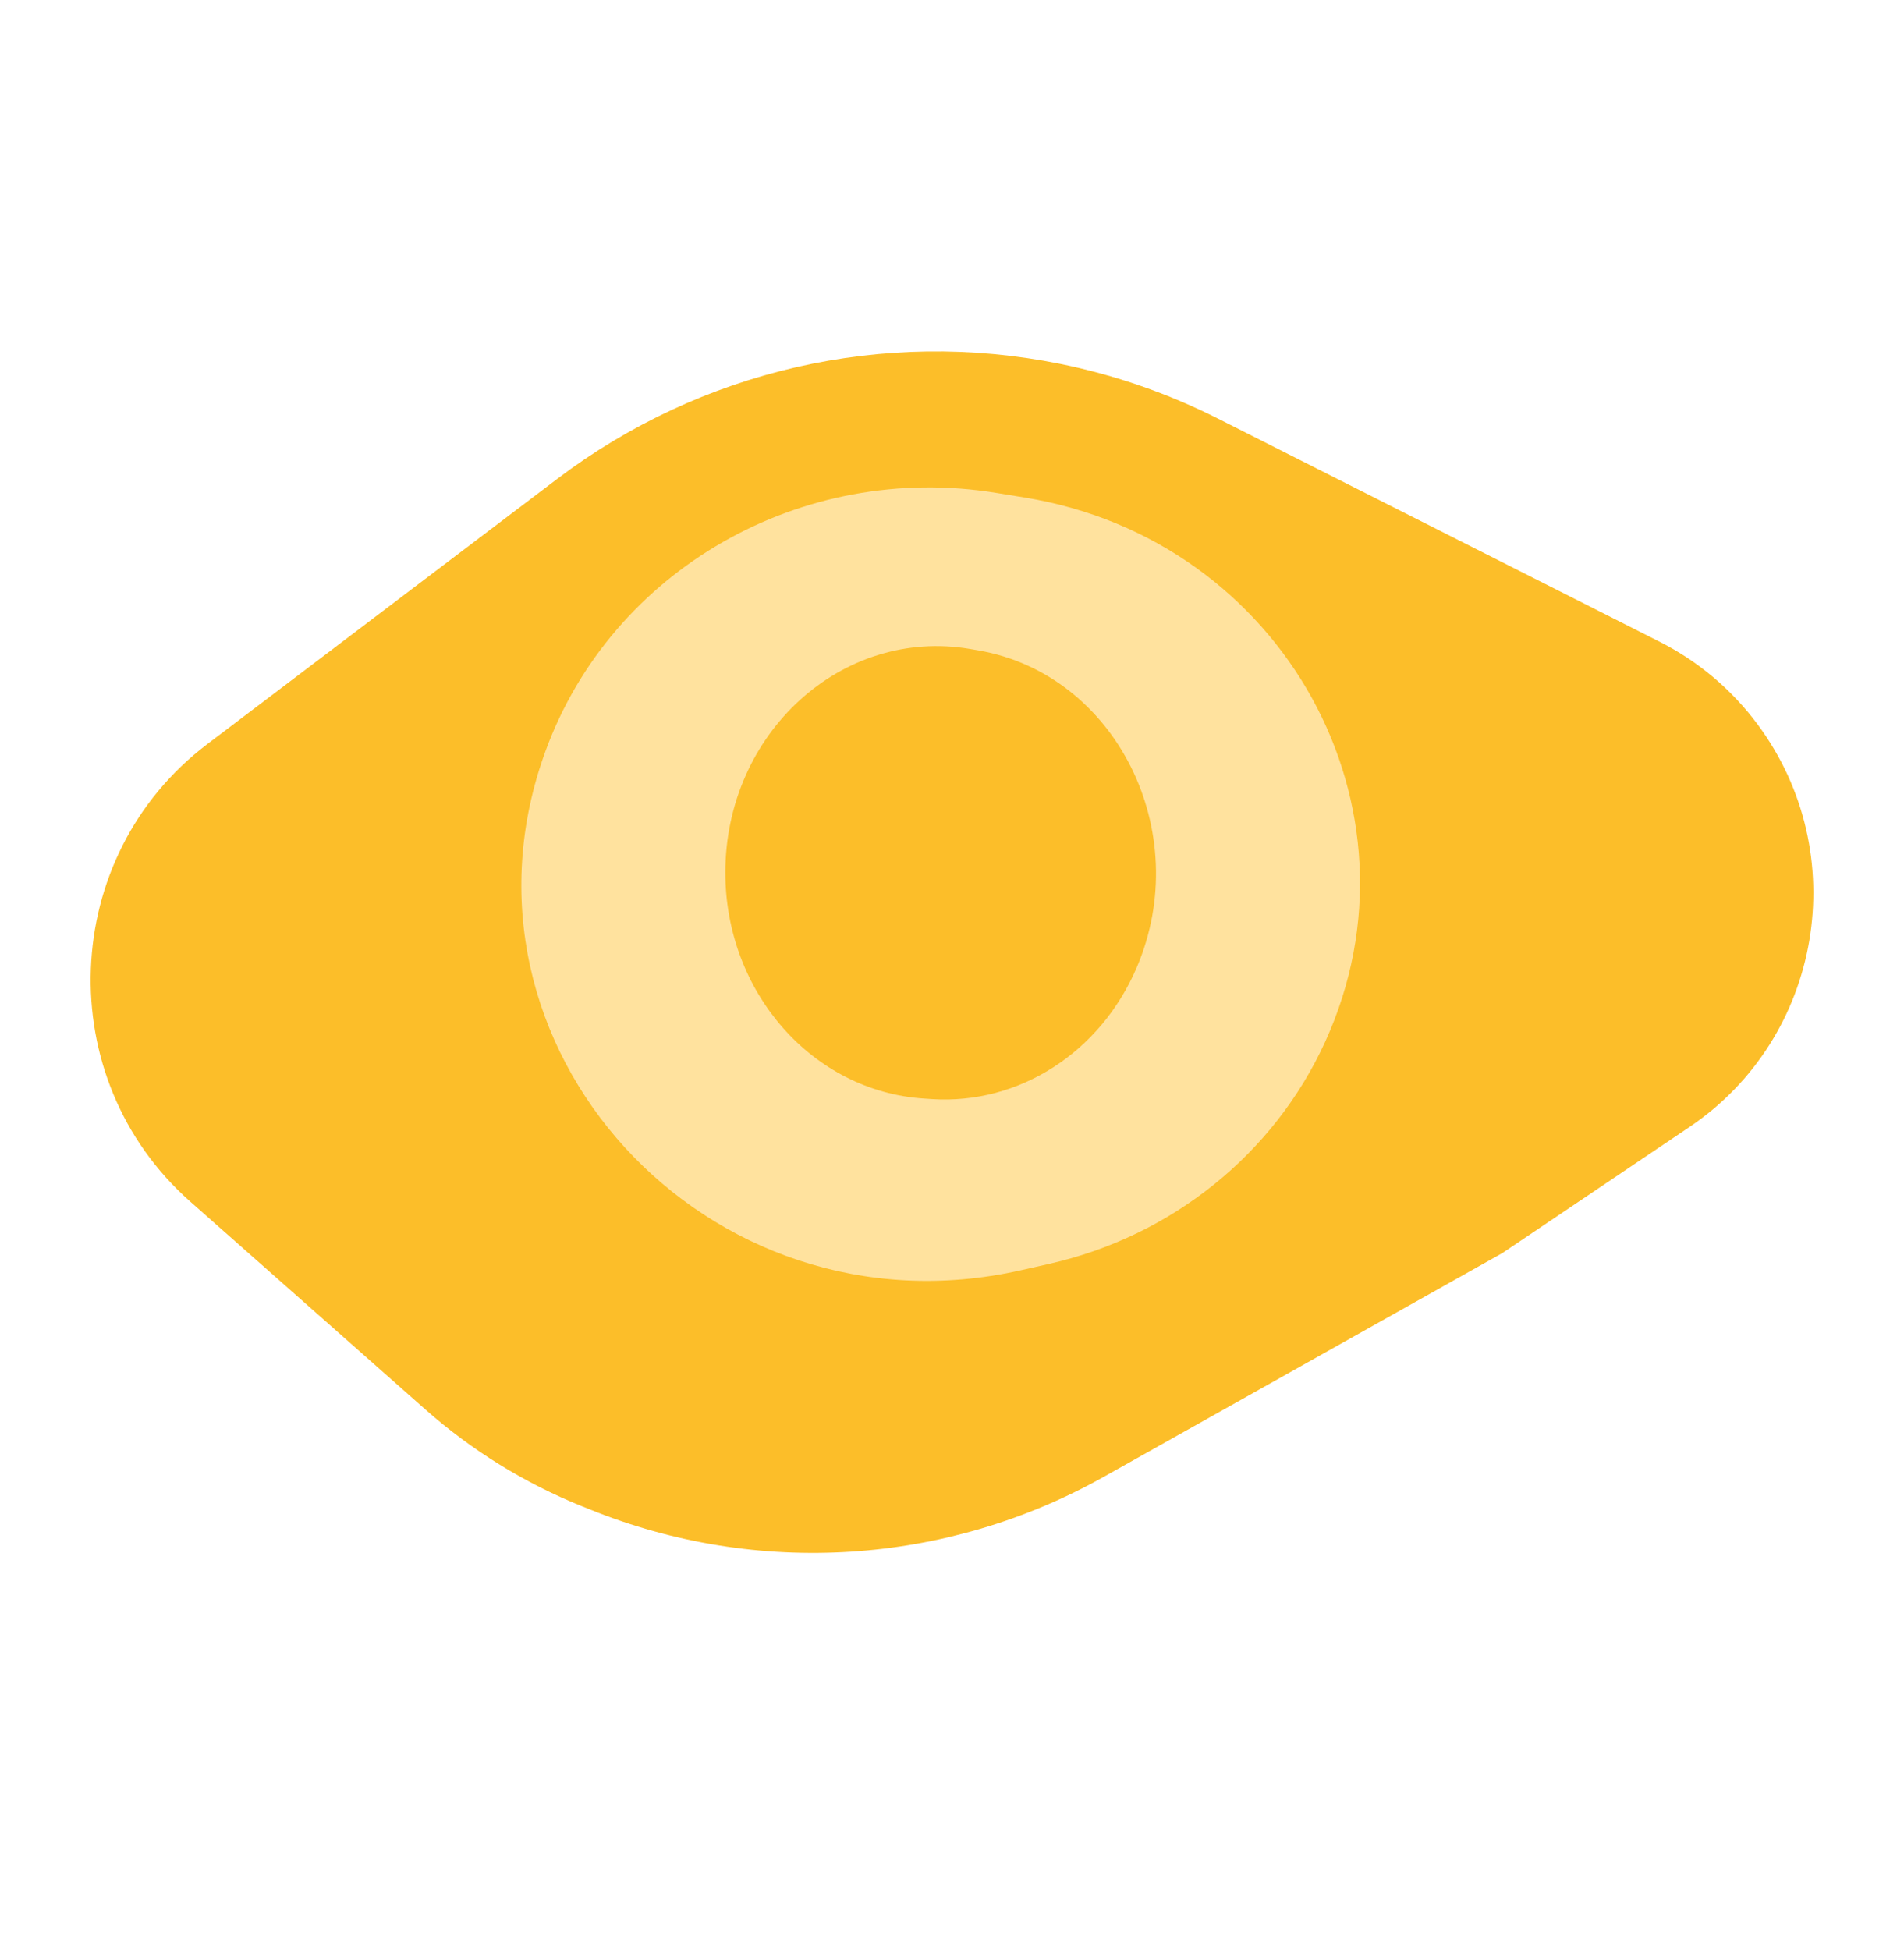 <svg xmlns="http://www.w3.org/2000/svg" width="84" height="86" viewBox="0 0 84 86" fill="none"><path d="M8.393 53.003C2.24 47.563 2.605 37.779 9.146 32.822L24.576 21.129C30.916 16.325 38.982 14.476 46.754 16.047C49.181 16.537 51.534 17.353 53.748 18.472L73.214 28.305C74.919 29.166 76.401 30.416 77.544 31.956C81.772 37.651 80.396 45.766 74.534 49.714L66.283 55.272L48.708 65.137C41.752 69.041 33.426 69.574 26.038 66.588L25.653 66.433C23.131 65.414 20.799 63.97 18.755 62.163L8.393 53.003Z" fill="#FCBE29"></path><path d="M45.023 56.035C31.191 59.144 19.299 46.13 24.074 33.109C26.997 25.137 35.363 20.348 43.937 21.739L45.195 21.944C56.614 23.797 63.164 35.652 58.462 45.957C56.203 50.908 51.686 54.537 46.265 55.755L45.023 56.035Z" fill="#FFE29E"></path><path d="M40.77 48.459C35.843 48.14 32 43.771 32 38.49C32 32.337 37.149 27.647 42.826 28.631L43.166 28.69C49.239 29.742 52.709 36.692 50.149 42.678C48.547 46.425 44.956 48.731 41.113 48.482L40.77 48.459Z" fill="#FCBE29"></path></svg>